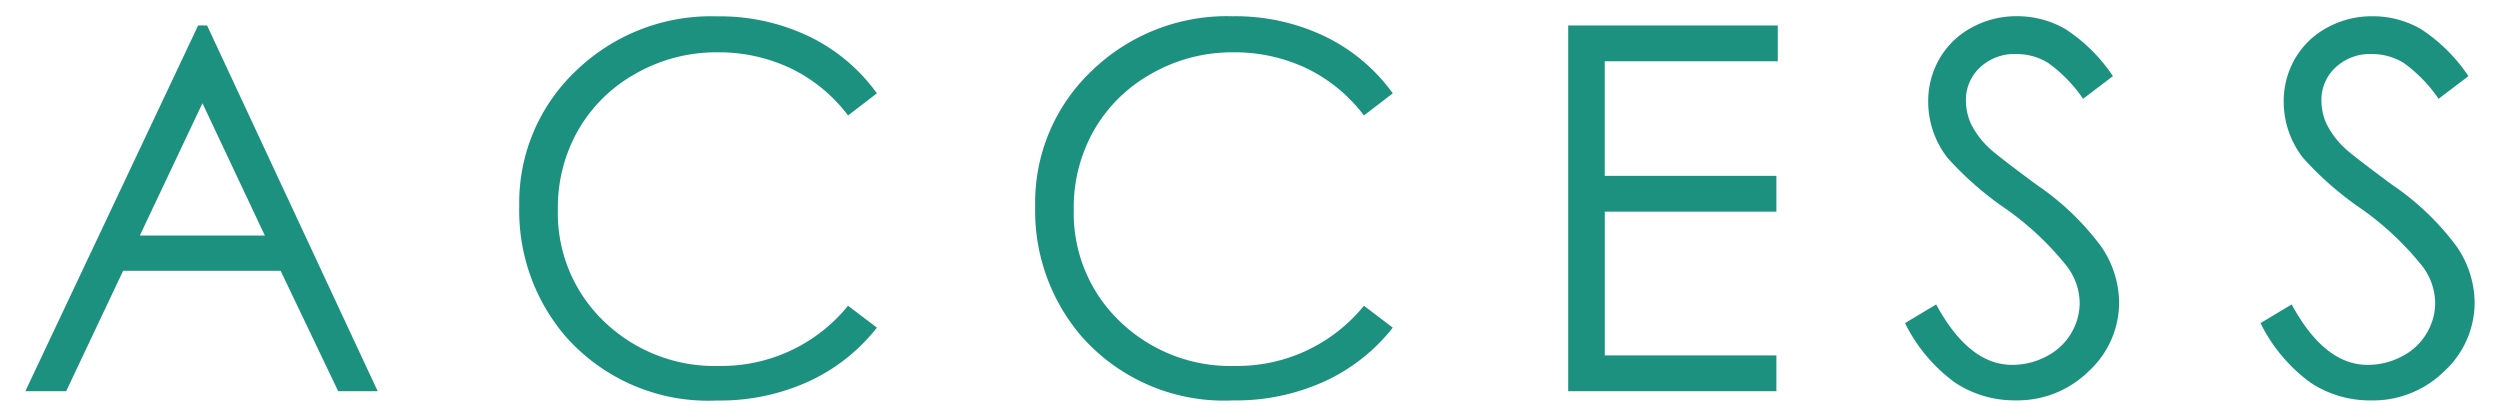 <svg xmlns="http://www.w3.org/2000/svg" viewBox="0 0 54 9"><defs><style>.cls-1{fill:#1c9180}</style></defs><g id="レイヤー_2" data-name="レイヤー 2"><g id="index"><path class="cls-1" d="M4.473.55l3.685 7.9h-.853L6.062 5.85H2.659l-1.23 2.6H.547L4.28.55zm-.1 1.679L3.02 5.088h2.701zM18.941 2.016l-.623.478A3.409 3.409 0 0017.08 1.476a3.623 3.623 0 00-1.588-.346 3.505 3.505 0 00-1.75.454 3.255 3.255 0 00-1.249 1.219 3.368 3.368 0 00-.443 1.722 3.23 3.23 0 00.991 2.412 3.434 3.434 0 002.5.967 3.517 3.517 0 002.777-1.3l.623.473a3.988 3.988 0 01-1.475 1.163 4.627 4.627 0 01-1.975.411 4.106 4.106 0 01-3.27-1.38 4.164 4.164 0 01-1.005-2.814 3.915 3.915 0 011.217-2.919 4.196 4.196 0 013.048-1.185A4.476 4.476 0 0117.48.789a3.886 3.886 0 011.461 1.227zM30.084 2.016l-.623.478a3.407 3.407 0 00-1.238-1.018 3.622 3.622 0 00-1.588-.346 3.505 3.505 0 00-1.75.454 3.255 3.255 0 00-1.249 1.219 3.368 3.368 0 00-.443 1.722 3.23 3.23 0 00.991 2.412 3.434 3.434 0 002.5.967 3.517 3.517 0 002.777-1.3l.623.473A3.989 3.989 0 0128.61 8.238a4.627 4.627 0 01-1.975.411 4.106 4.106 0 01-3.271-1.38A4.164 4.164 0 0122.36 4.454a3.915 3.915 0 011.217-2.919A4.196 4.196 0 0126.625.351a4.475 4.475 0 011.998.438 3.885 3.885 0 011.461 1.227zM33.873.55h4.527v.773h-3.738v2.476H38.37v.773h-3.707V7.677h3.707v.773h-4.497zM41.149 6.979l.672-.403Q42.53 7.881 43.46 7.881a1.568 1.568 0 00.746-.185 1.307 1.307 0 00.531-.497 1.284 1.284 0 00.184-.661 1.337 1.337 0 00-.27-.779 6.389 6.389 0 00-1.353-1.268 6.93 6.93 0 01-1.23-1.08 1.974 1.974 0 01-.419-1.208 1.831 1.831 0 01.247-.94 1.765 1.765 0 01.695-.669 2.005 2.005 0 01.976-.244 2.077 2.077 0 011.044.277 3.577 3.577 0 011.028 1.018l-.645.489a3.08 3.08 0 00-.76-.779 1.308 1.308 0 00-.685-.188 1.084 1.084 0 00-.781.29.95.95 0 00-.304.714 1.222 1.222 0 00.107.499 1.824 1.824 0 00.393.526q.155.15 1.02.79a5.752 5.752 0 011.408 1.348 2.175 2.175 0 01.381 1.187 2.016 2.016 0 01-.652 1.493 2.196 2.196 0 01-1.588.634 2.329 2.329 0 01-1.305-.384 3.517 3.517 0 01-1.08-1.286zM48.828 6.979l.672-.403q.709 1.305 1.639 1.305a1.568 1.568 0 00.746-.185 1.307 1.307 0 00.531-.497 1.284 1.284 0 00.184-.661 1.337 1.337 0 00-.27-.779 6.389 6.389 0 00-1.353-1.268 6.93 6.93 0 01-1.23-1.08 1.974 1.974 0 01-.419-1.208 1.831 1.831 0 01.247-.94A1.765 1.765 0 0150.27.595a2.005 2.005 0 01.976-.244A2.078 2.078 0 0152.29.627a3.578 3.578 0 011.028 1.018l-.645.489a3.08 3.08 0 00-.76-.779 1.308 1.308 0 00-.685-.188 1.084 1.084 0 00-.781.29.95.95 0 00-.304.714 1.222 1.222 0 00.107.499 1.826 1.826 0 00.393.526q.155.15 1.02.79a5.752 5.752 0 011.408 1.348 2.175 2.175 0 01.381 1.187A2.016 2.016 0 0152.8 8.015a2.196 2.196 0 01-1.588.634 2.329 2.329 0 01-1.305-.384 3.517 3.517 0 01-1.08-1.286z"/><path id="_スライス_" data-name="&lt;スライス&gt;" fill="none" d="M0 0h54v9H0z"/></g></g></svg>